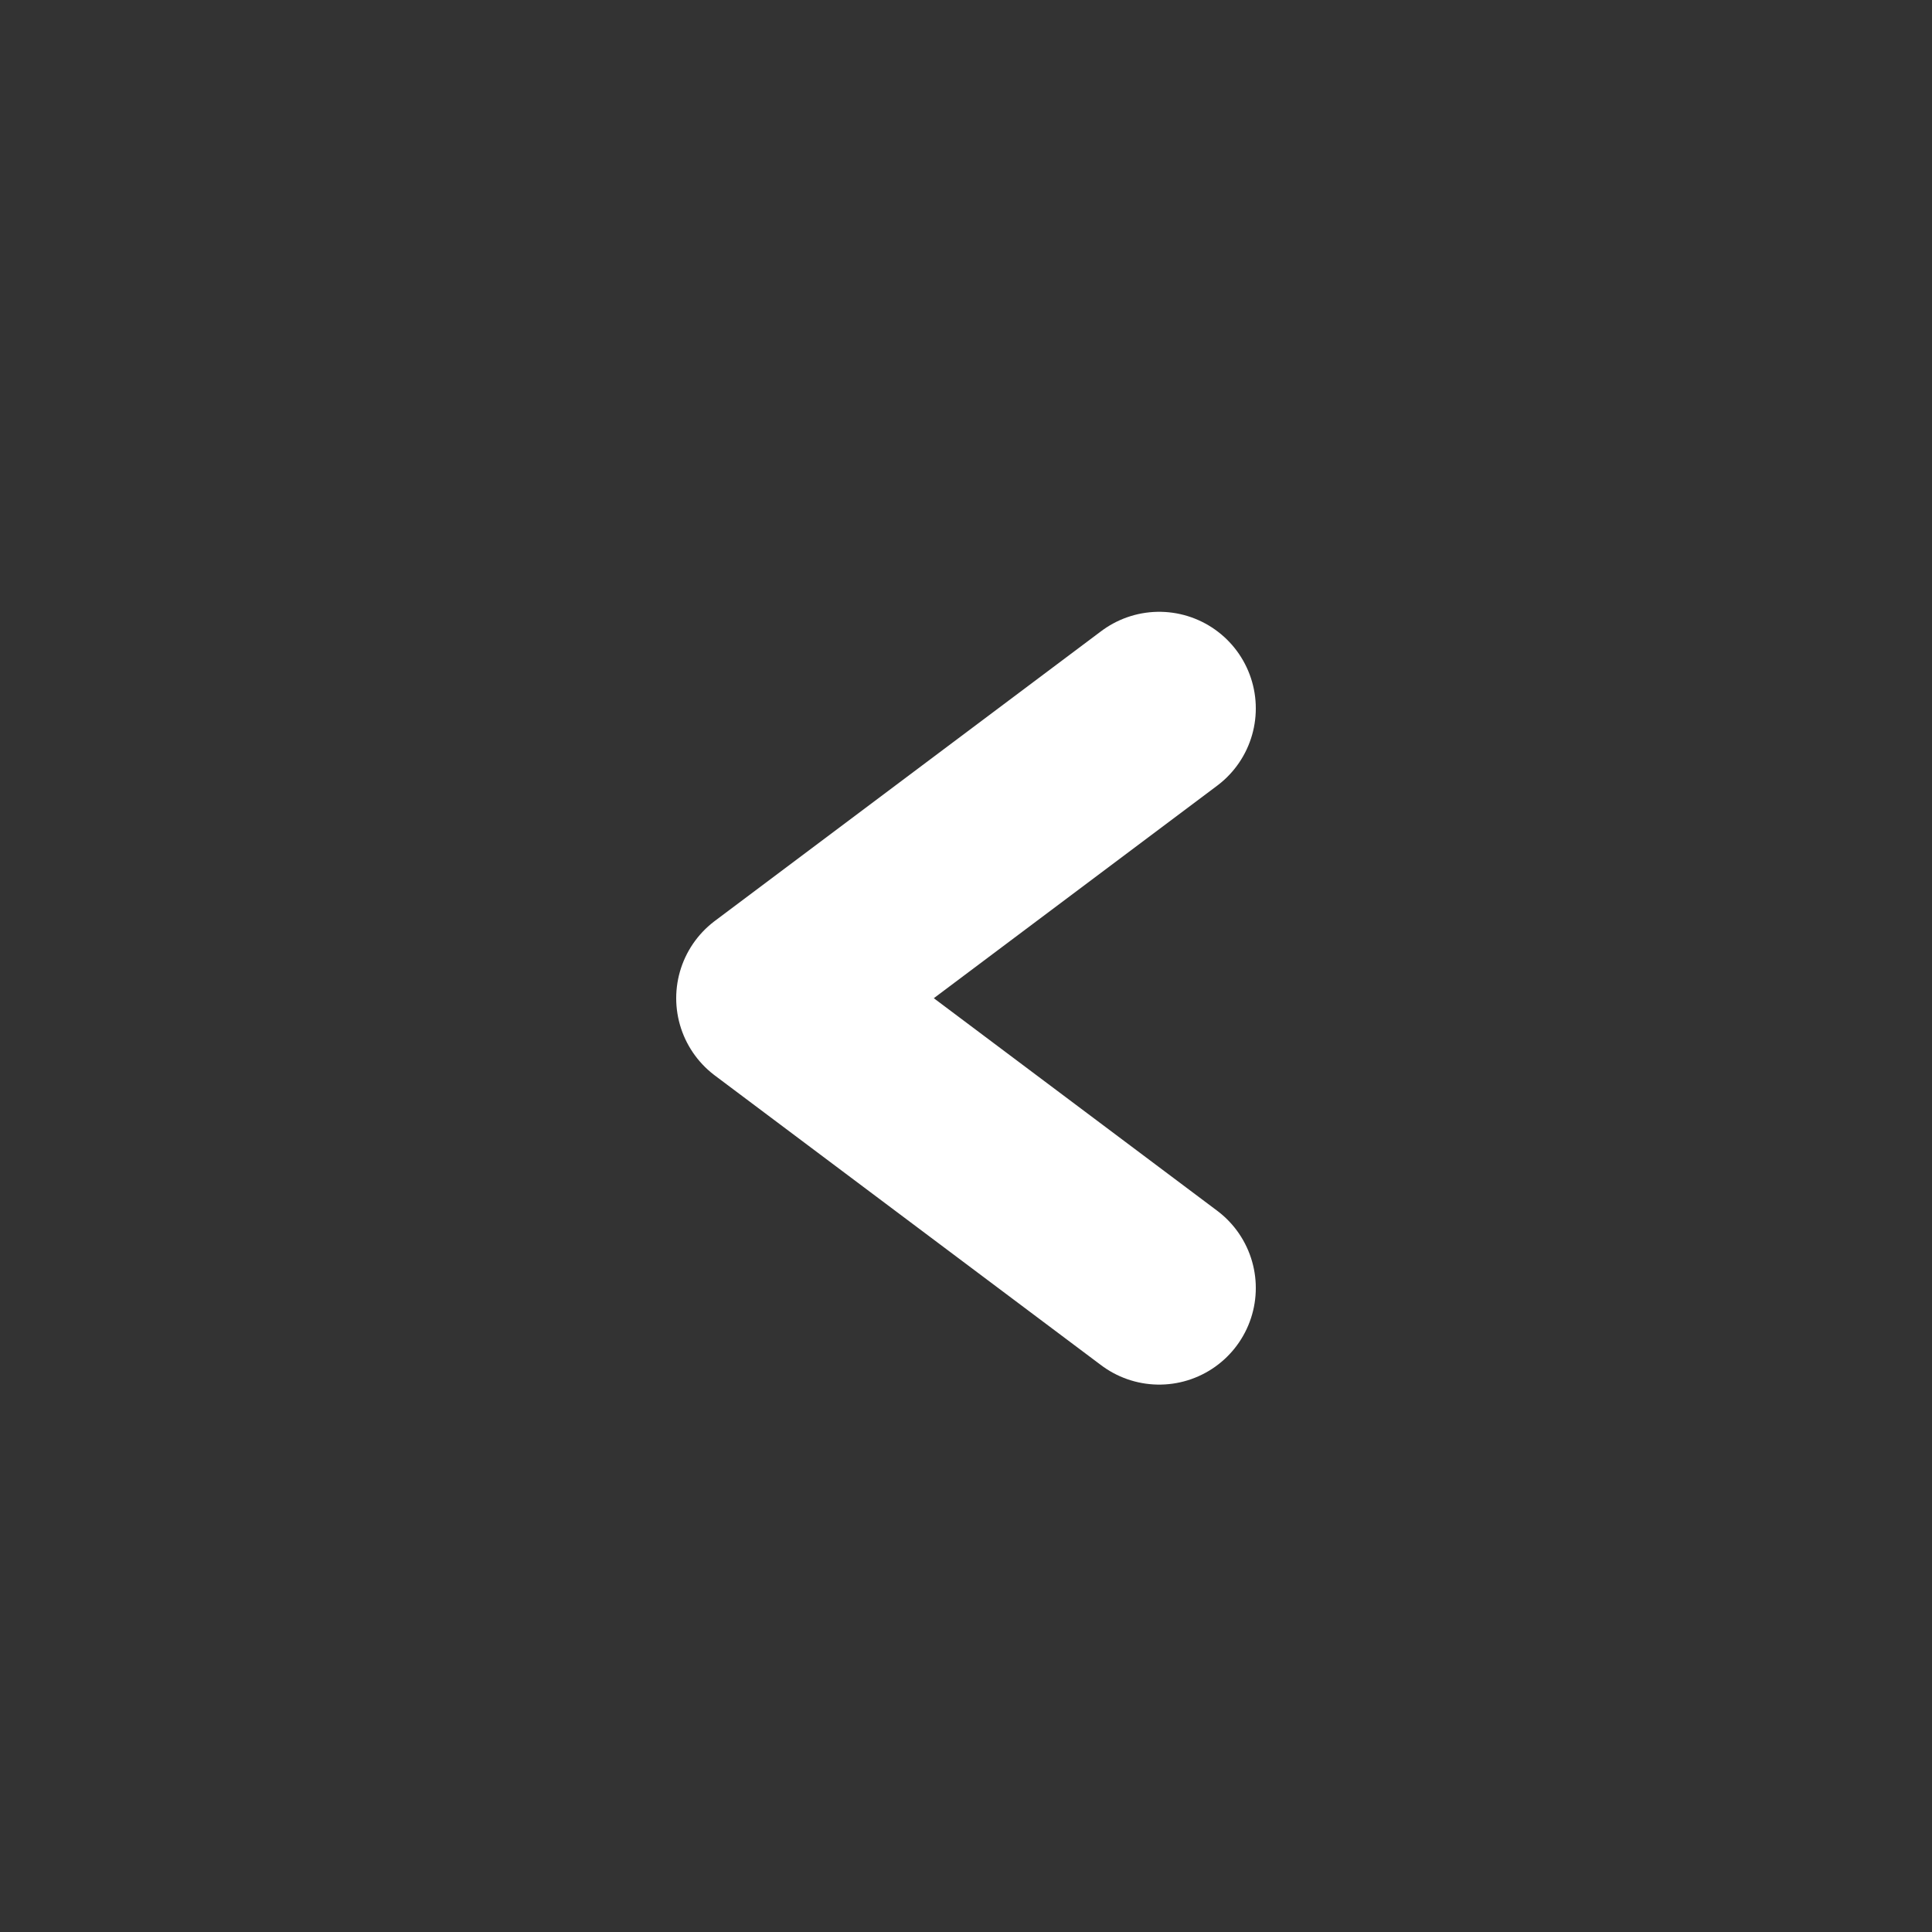 <svg width="30" height="30" viewBox="0 0 30 30" fill="none" xmlns="http://www.w3.org/2000/svg">
<rect x="0" y="0" width="30" height="30" fill="#333333" stroke="none"/>
<path d="M18 11L12 15.5L18 20" stroke="white" stroke-width="3" stroke-linecap="round" stroke-linejoin="round"/>
</svg>
